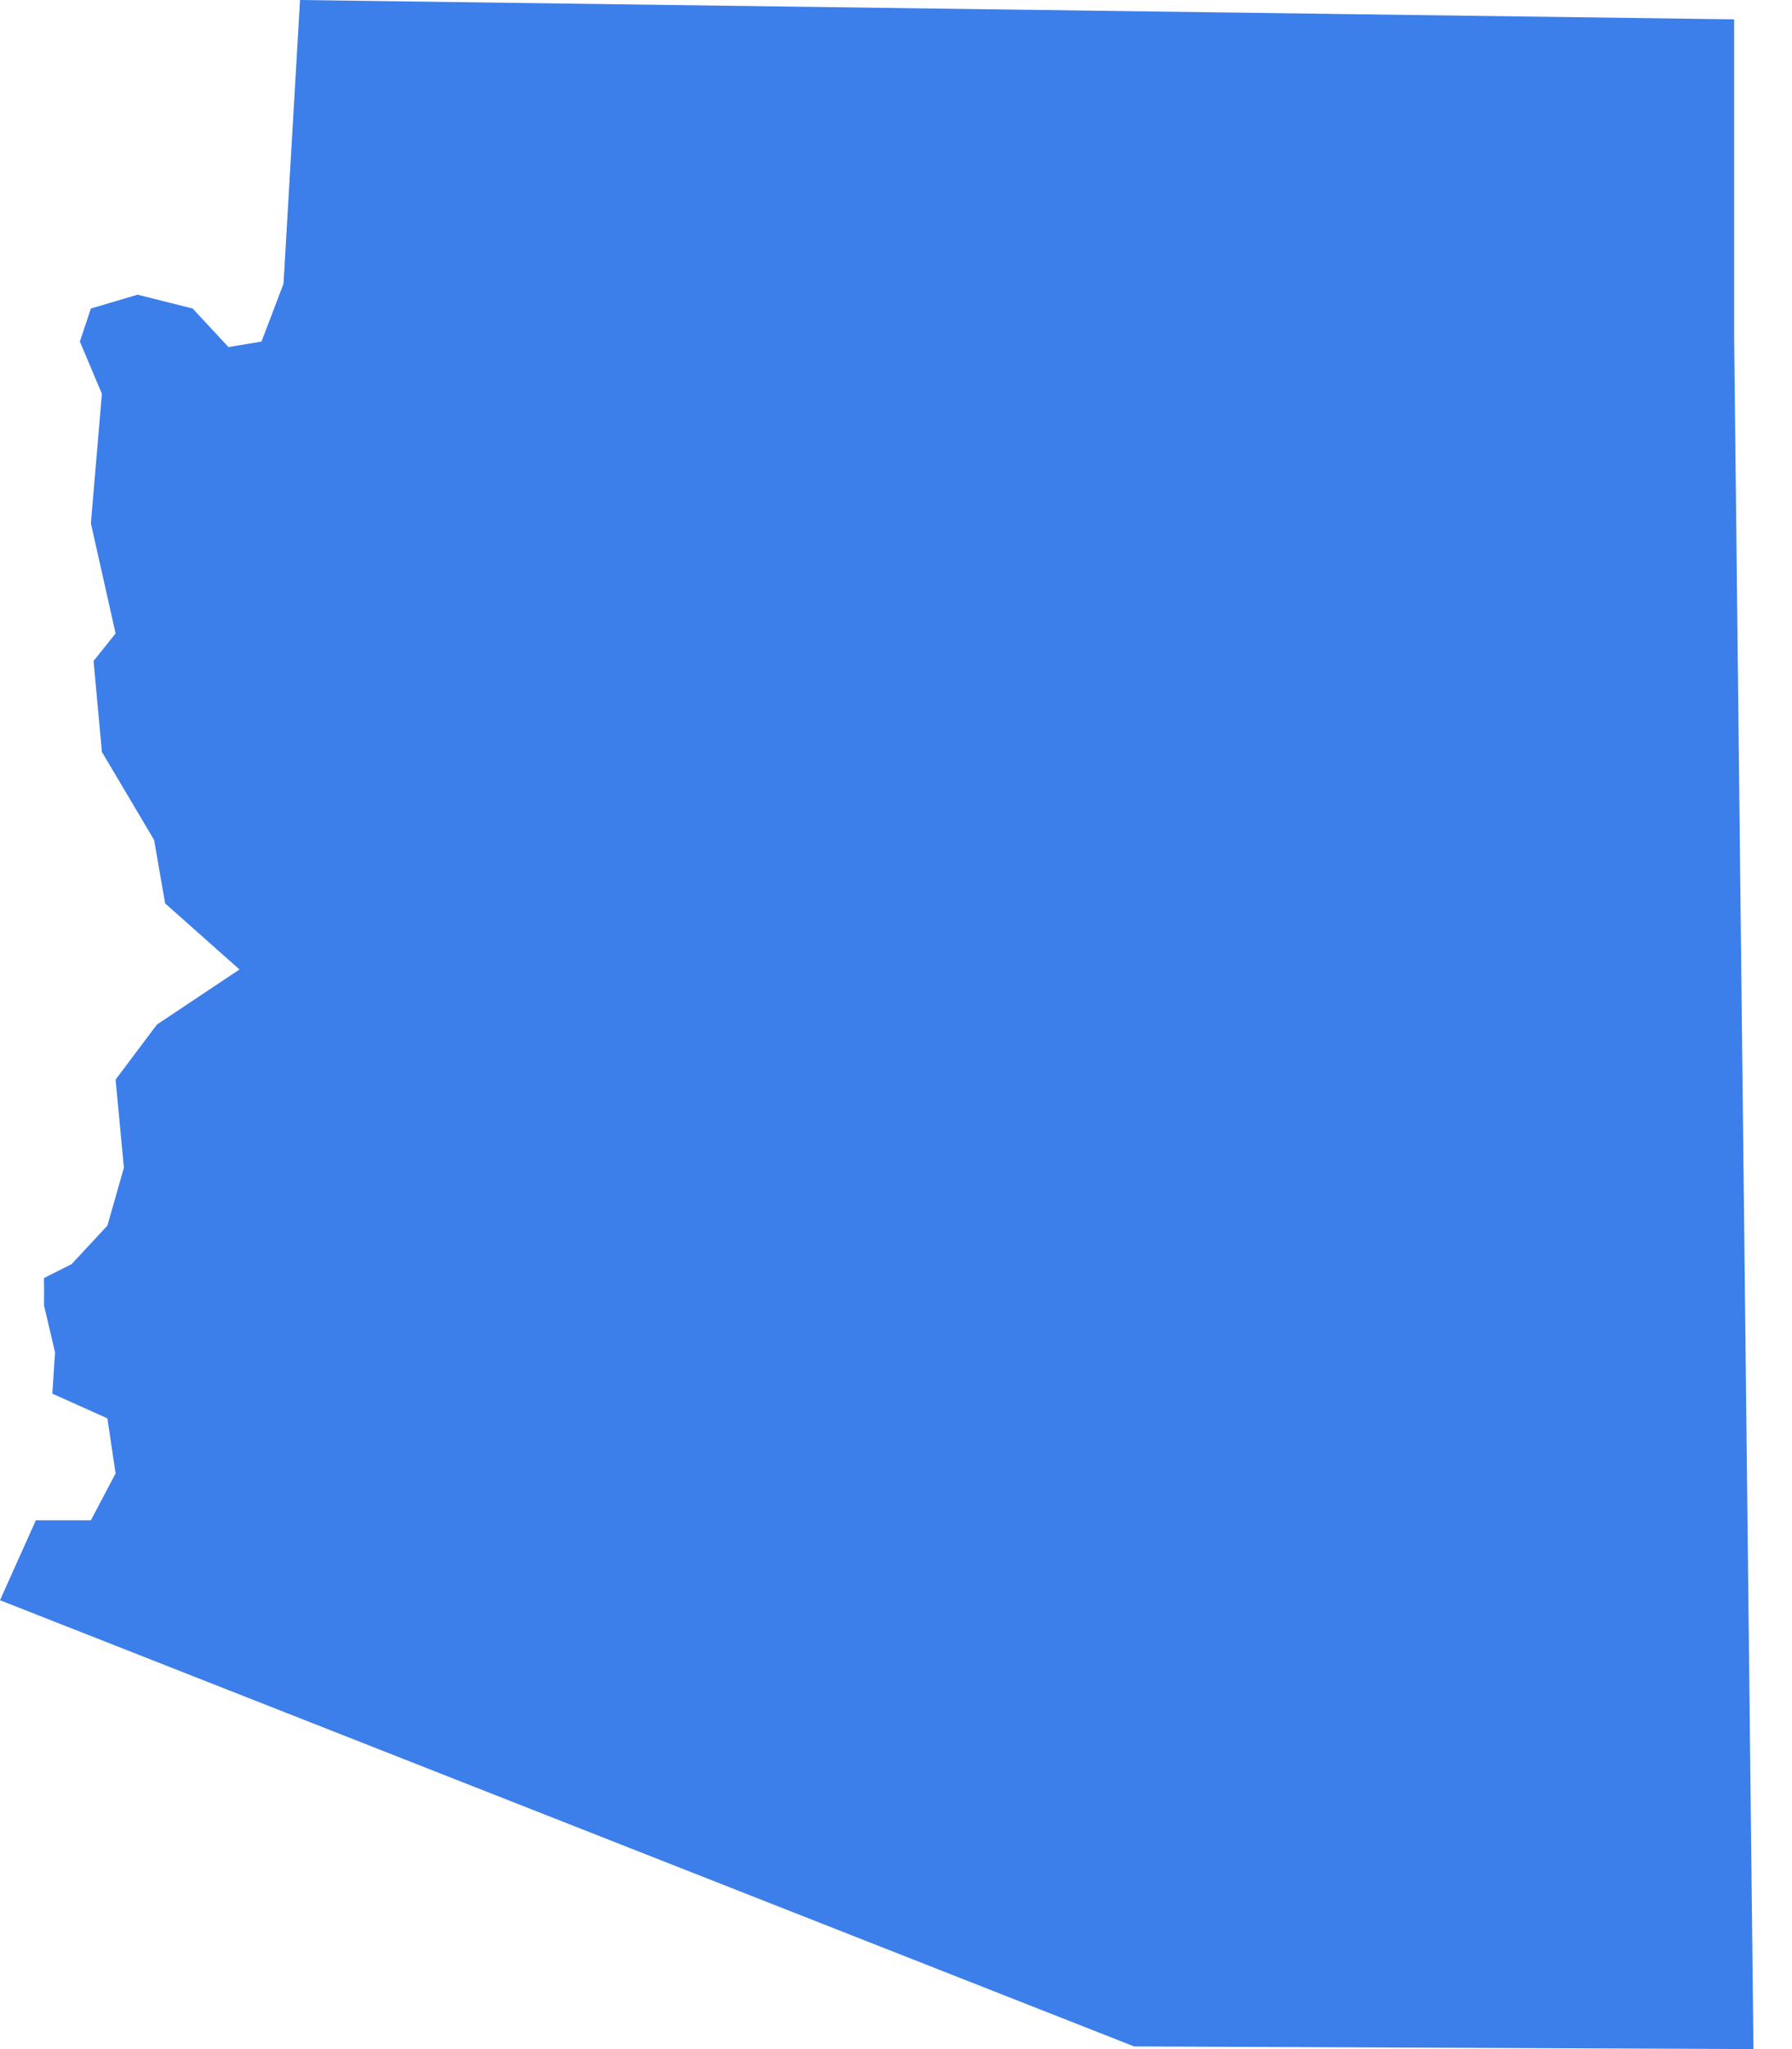 <svg width="14" height="16" viewBox="0 0 14 16" fill="none" xmlns="http://www.w3.org/2000/svg">
<path d="M13.548 2.645L13.699 16L8.86 15.979L0 12.495L0.28 11.871H0.71L0.903 11.505L0.839 11.075L0.409 10.882L0.43 10.559L0.344 10.194V9.979L0.559 9.871L0.839 9.57L0.968 9.118L0.903 8.43L1.226 8L1.871 7.57L1.29 7.054L1.204 6.559L0.796 5.871L0.731 5.161L0.903 4.946L0.71 4.086L0.796 3.075L0.624 2.667L0.71 2.409L1.075 2.301L1.505 2.409L1.785 2.71L2.043 2.667L2.215 2.215L2.344 0L13.548 0.151V2.645Z" fill="#3C7FEB"/>
</svg>

